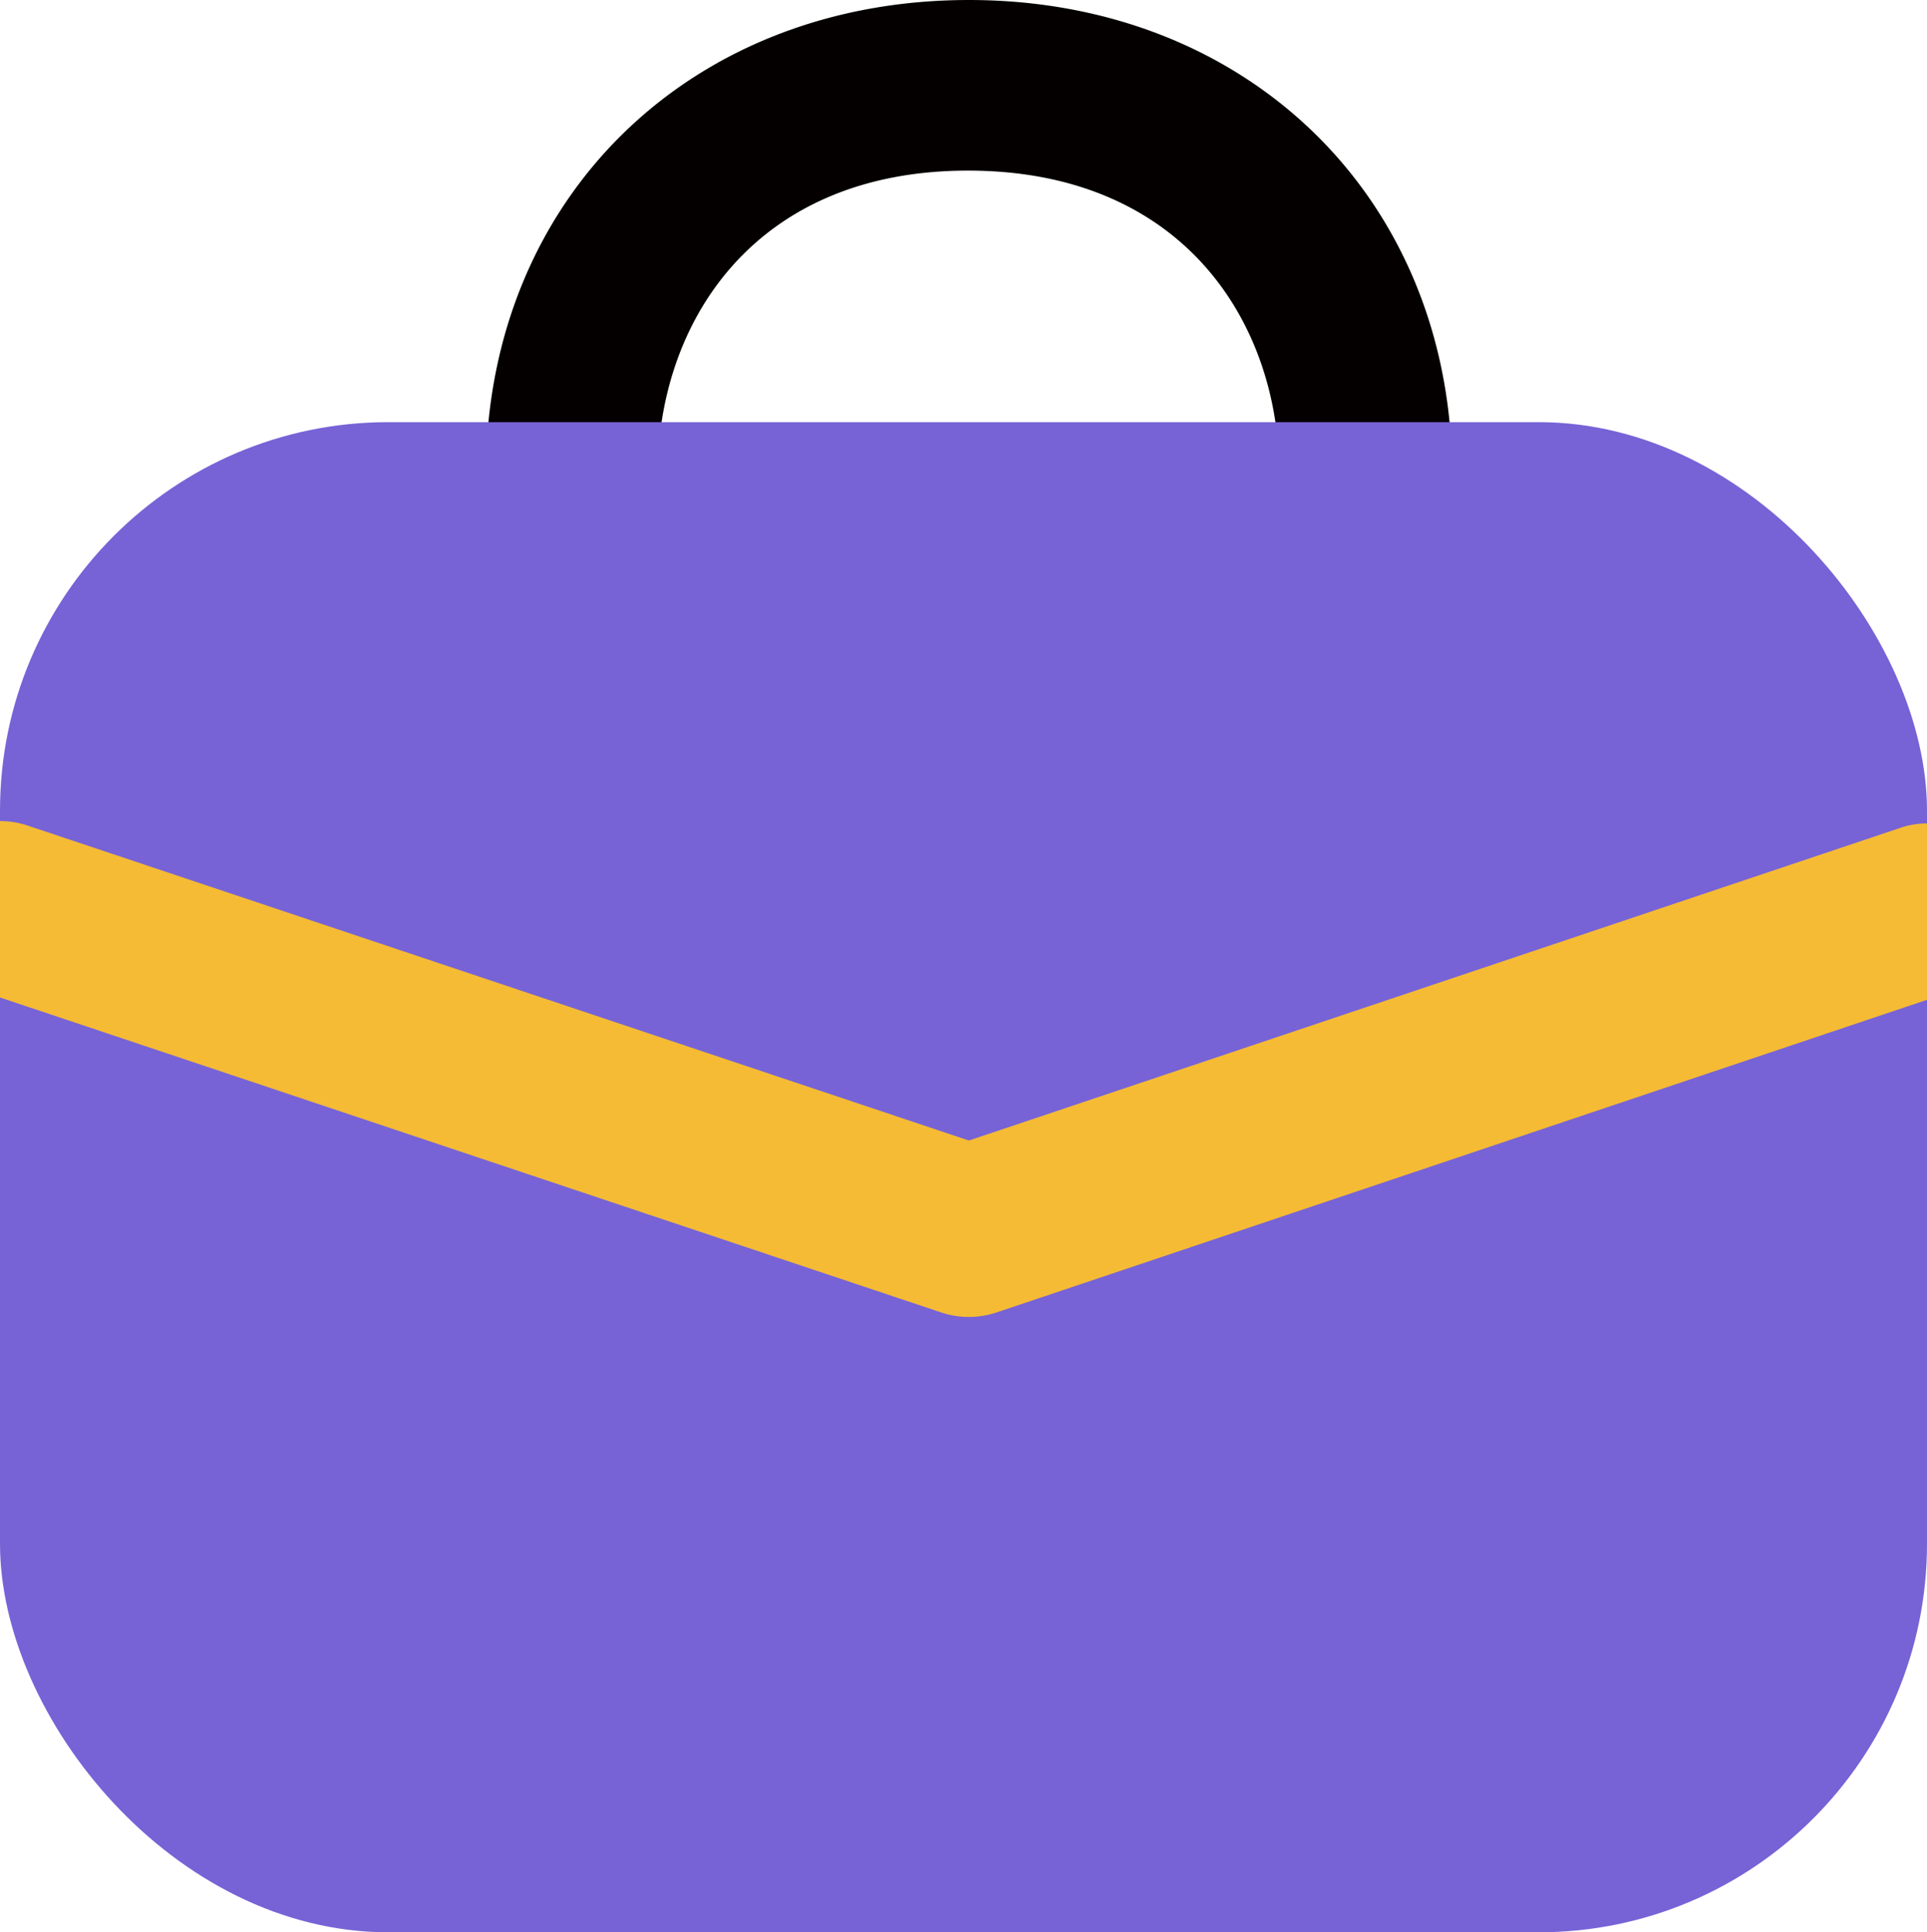 <svg xmlns="http://www.w3.org/2000/svg" viewBox="0 0 66.43 66.6"><defs><style>.cls-1{fill:#040000;}.cls-2{fill:#7763d6;}.cls-3{fill:#f5bb35;}</style></defs><title>Icon_Portfolio_SVG</title><g id="Capa_2" data-name="Capa 2"><g id="data"><path class="cls-1" d="M47.1,19.33a3,3,0,0,1-3-3c0-5.2-3.31-10.45-10.73-10.45S22.67,11.17,22.67,16.37a3,3,0,1,1-5.92,0C16.75,6.88,23.75,0,33.4,0S50.06,6.88,50.06,16.37A3,3,0,0,1,47.1,19.33Z"/><rect class="cls-2" y="14.55" width="66.43" height="52.05" rx="13.39"/><path class="cls-3" d="M66.43,28.38v6.08L34.34,45.24a3,3,0,0,1-1.88,0L0,34.38V28.3a3,3,0,0,1,.94.15L33.4,39.31,65.49,28.54A2.81,2.81,0,0,1,66.43,28.38Z"/></g></g></svg>